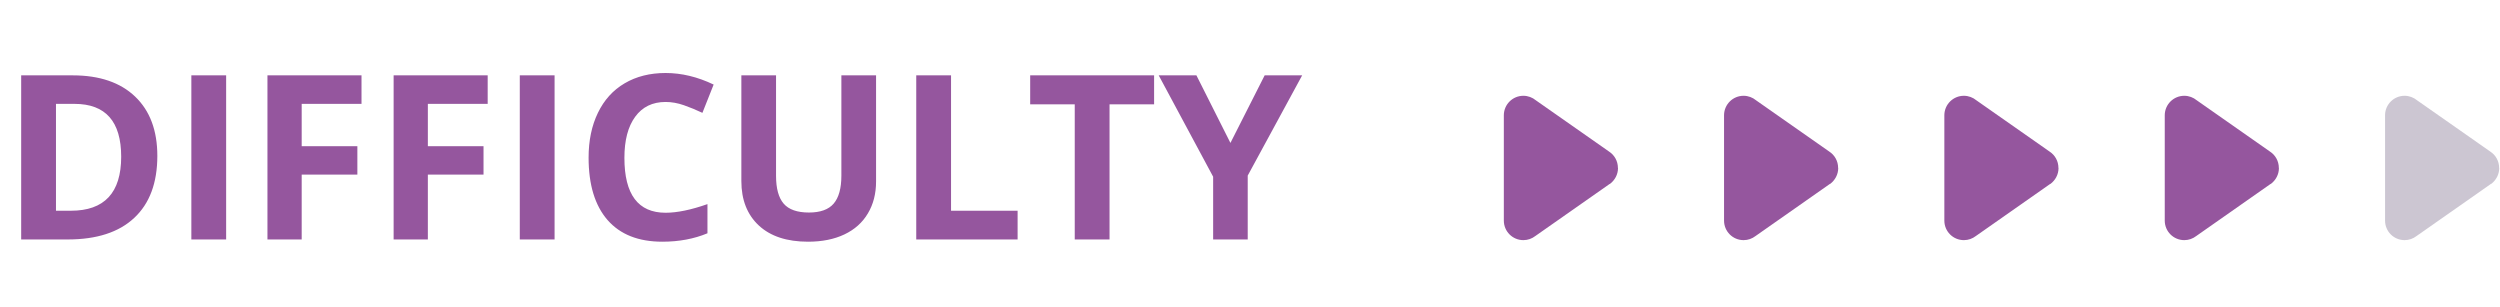 <?xml version="1.0" encoding="UTF-8"?> <svg xmlns="http://www.w3.org/2000/svg" width="261" height="32" viewBox="0 0 261 32" fill="none"><path d="M16.426 16.27C16.426 19.09 15.621 21.25 14.012 22.75C12.41 24.25 10.094 25 7.062 25H2.211V7.867H7.59C10.387 7.867 12.559 8.605 14.105 10.082C15.652 11.559 16.426 13.621 16.426 16.27ZM12.652 16.363C12.652 12.684 11.027 10.844 7.777 10.844H5.844V22H7.402C10.902 22 12.652 20.121 12.652 16.363ZM19.977 25V7.867H23.609V25H19.977ZM31.496 25H27.922V7.867H37.742V10.844H31.496V15.262H37.309V18.227H31.496V25ZM44.668 25H41.094V7.867H50.914V10.844H44.668V15.262H50.48V18.227H44.668V25ZM54.266 25V7.867H57.898V25H54.266ZM69.488 10.645C68.121 10.645 67.062 11.16 66.312 12.191C65.562 13.215 65.188 14.645 65.188 16.48C65.188 20.301 66.621 22.211 69.488 22.211C70.691 22.211 72.148 21.91 73.859 21.309V24.355C72.453 24.941 70.883 25.234 69.148 25.234C66.656 25.234 64.75 24.48 63.43 22.973C62.109 21.457 61.449 19.285 61.449 16.457C61.449 14.676 61.773 13.117 62.422 11.781C63.07 10.438 64 9.41 65.211 8.699C66.43 7.98 67.856 7.621 69.488 7.621C71.152 7.621 72.824 8.023 74.504 8.828L73.332 11.781C72.691 11.477 72.047 11.211 71.398 10.984C70.75 10.758 70.113 10.645 69.488 10.645ZM91.461 7.867V18.953C91.461 20.219 91.176 21.328 90.606 22.281C90.043 23.234 89.227 23.965 88.156 24.473C87.086 24.98 85.82 25.234 84.359 25.234C82.156 25.234 80.445 24.672 79.227 23.547C78.008 22.414 77.398 20.867 77.398 18.906V7.867H81.019V18.355C81.019 19.676 81.285 20.645 81.816 21.262C82.348 21.879 83.227 22.188 84.453 22.188C85.641 22.188 86.5 21.879 87.031 21.262C87.57 20.637 87.84 19.66 87.84 18.332V7.867H91.461ZM95.656 25V7.867H99.289V22H106.238V25H95.656ZM115.836 25H112.203V10.891H107.551V7.867H120.488V10.891H115.836V25ZM128.457 14.922L132.031 7.867H135.945L130.262 18.332V25H126.652V18.449L120.969 7.867H124.906L128.457 14.922Z" fill="#95569E"></path><path d="M168.91 17.53C168.91 16.81 168.54 16.18 167.98 15.82L160.34 10.47C159.99 10.18 159.53 10 159.04 10C157.92 10 157.01 10.9 157 12.02V23.03C157 24.16 157.91 25.07 159.04 25.07C159.51 25.07 159.94 24.91 160.29 24.64L168.01 19.23C168.01 19.23 168.04 19.21 168.06 19.2H168.08C168.59 18.81 168.92 18.22 168.92 17.54" fill="#95569E"></path><path d="M191.9 17.53C191.9 16.81 191.53 16.18 190.97 15.82L183.33 10.47C182.98 10.18 182.52 10 182.03 10C180.91 10 180 10.9 179.99 12.02V23.03C179.99 24.16 180.9 25.07 182.03 25.07C182.5 25.07 182.93 24.91 183.28 24.64L191 19.23C191 19.23 191.03 19.21 191.05 19.2H191.07C191.58 18.81 191.91 18.22 191.91 17.54" fill="#95569E"></path><path d="M237.91 17.53C237.91 16.81 237.54 16.18 236.98 15.82L229.34 10.47C228.99 10.18 228.53 10 228.04 10C226.92 10 226.01 10.9 226 12.02V23.03C226 24.16 226.91 25.07 228.04 25.07C228.51 25.07 228.94 24.91 229.29 24.64L237.01 19.23C237.01 19.23 237.04 19.21 237.06 19.2H237.08C237.59 18.81 237.92 18.22 237.92 17.54" fill="#95569E"></path><path d="M214.9 17.53C214.9 16.81 214.53 16.18 213.97 15.82L206.33 10.47C205.98 10.18 205.52 10 205.03 10C203.91 10 203 10.9 202.99 12.02V23.03C202.99 24.16 203.9 25.07 205.03 25.07C205.5 25.07 205.93 24.91 206.28 24.64L214 19.23C214 19.23 214.03 19.21 214.05 19.2H214.07C214.58 18.81 214.91 18.22 214.91 17.54" fill="#95569E"></path><path d="M260.91 17.53C260.91 16.81 260.54 16.18 259.98 15.82L252.34 10.47C251.99 10.18 251.53 10 251.04 10C249.92 10 249.01 10.9 249 12.02V23.03C249 24.16 249.91 25.07 251.04 25.07C251.51 25.07 251.94 24.91 252.29 24.64L260.01 19.23C260.01 19.23 260.04 19.21 260.06 19.2H260.08C260.59 18.81 260.92 18.22 260.92 17.54" fill="#341C4C" fill-opacity="0.25"></path></svg> 